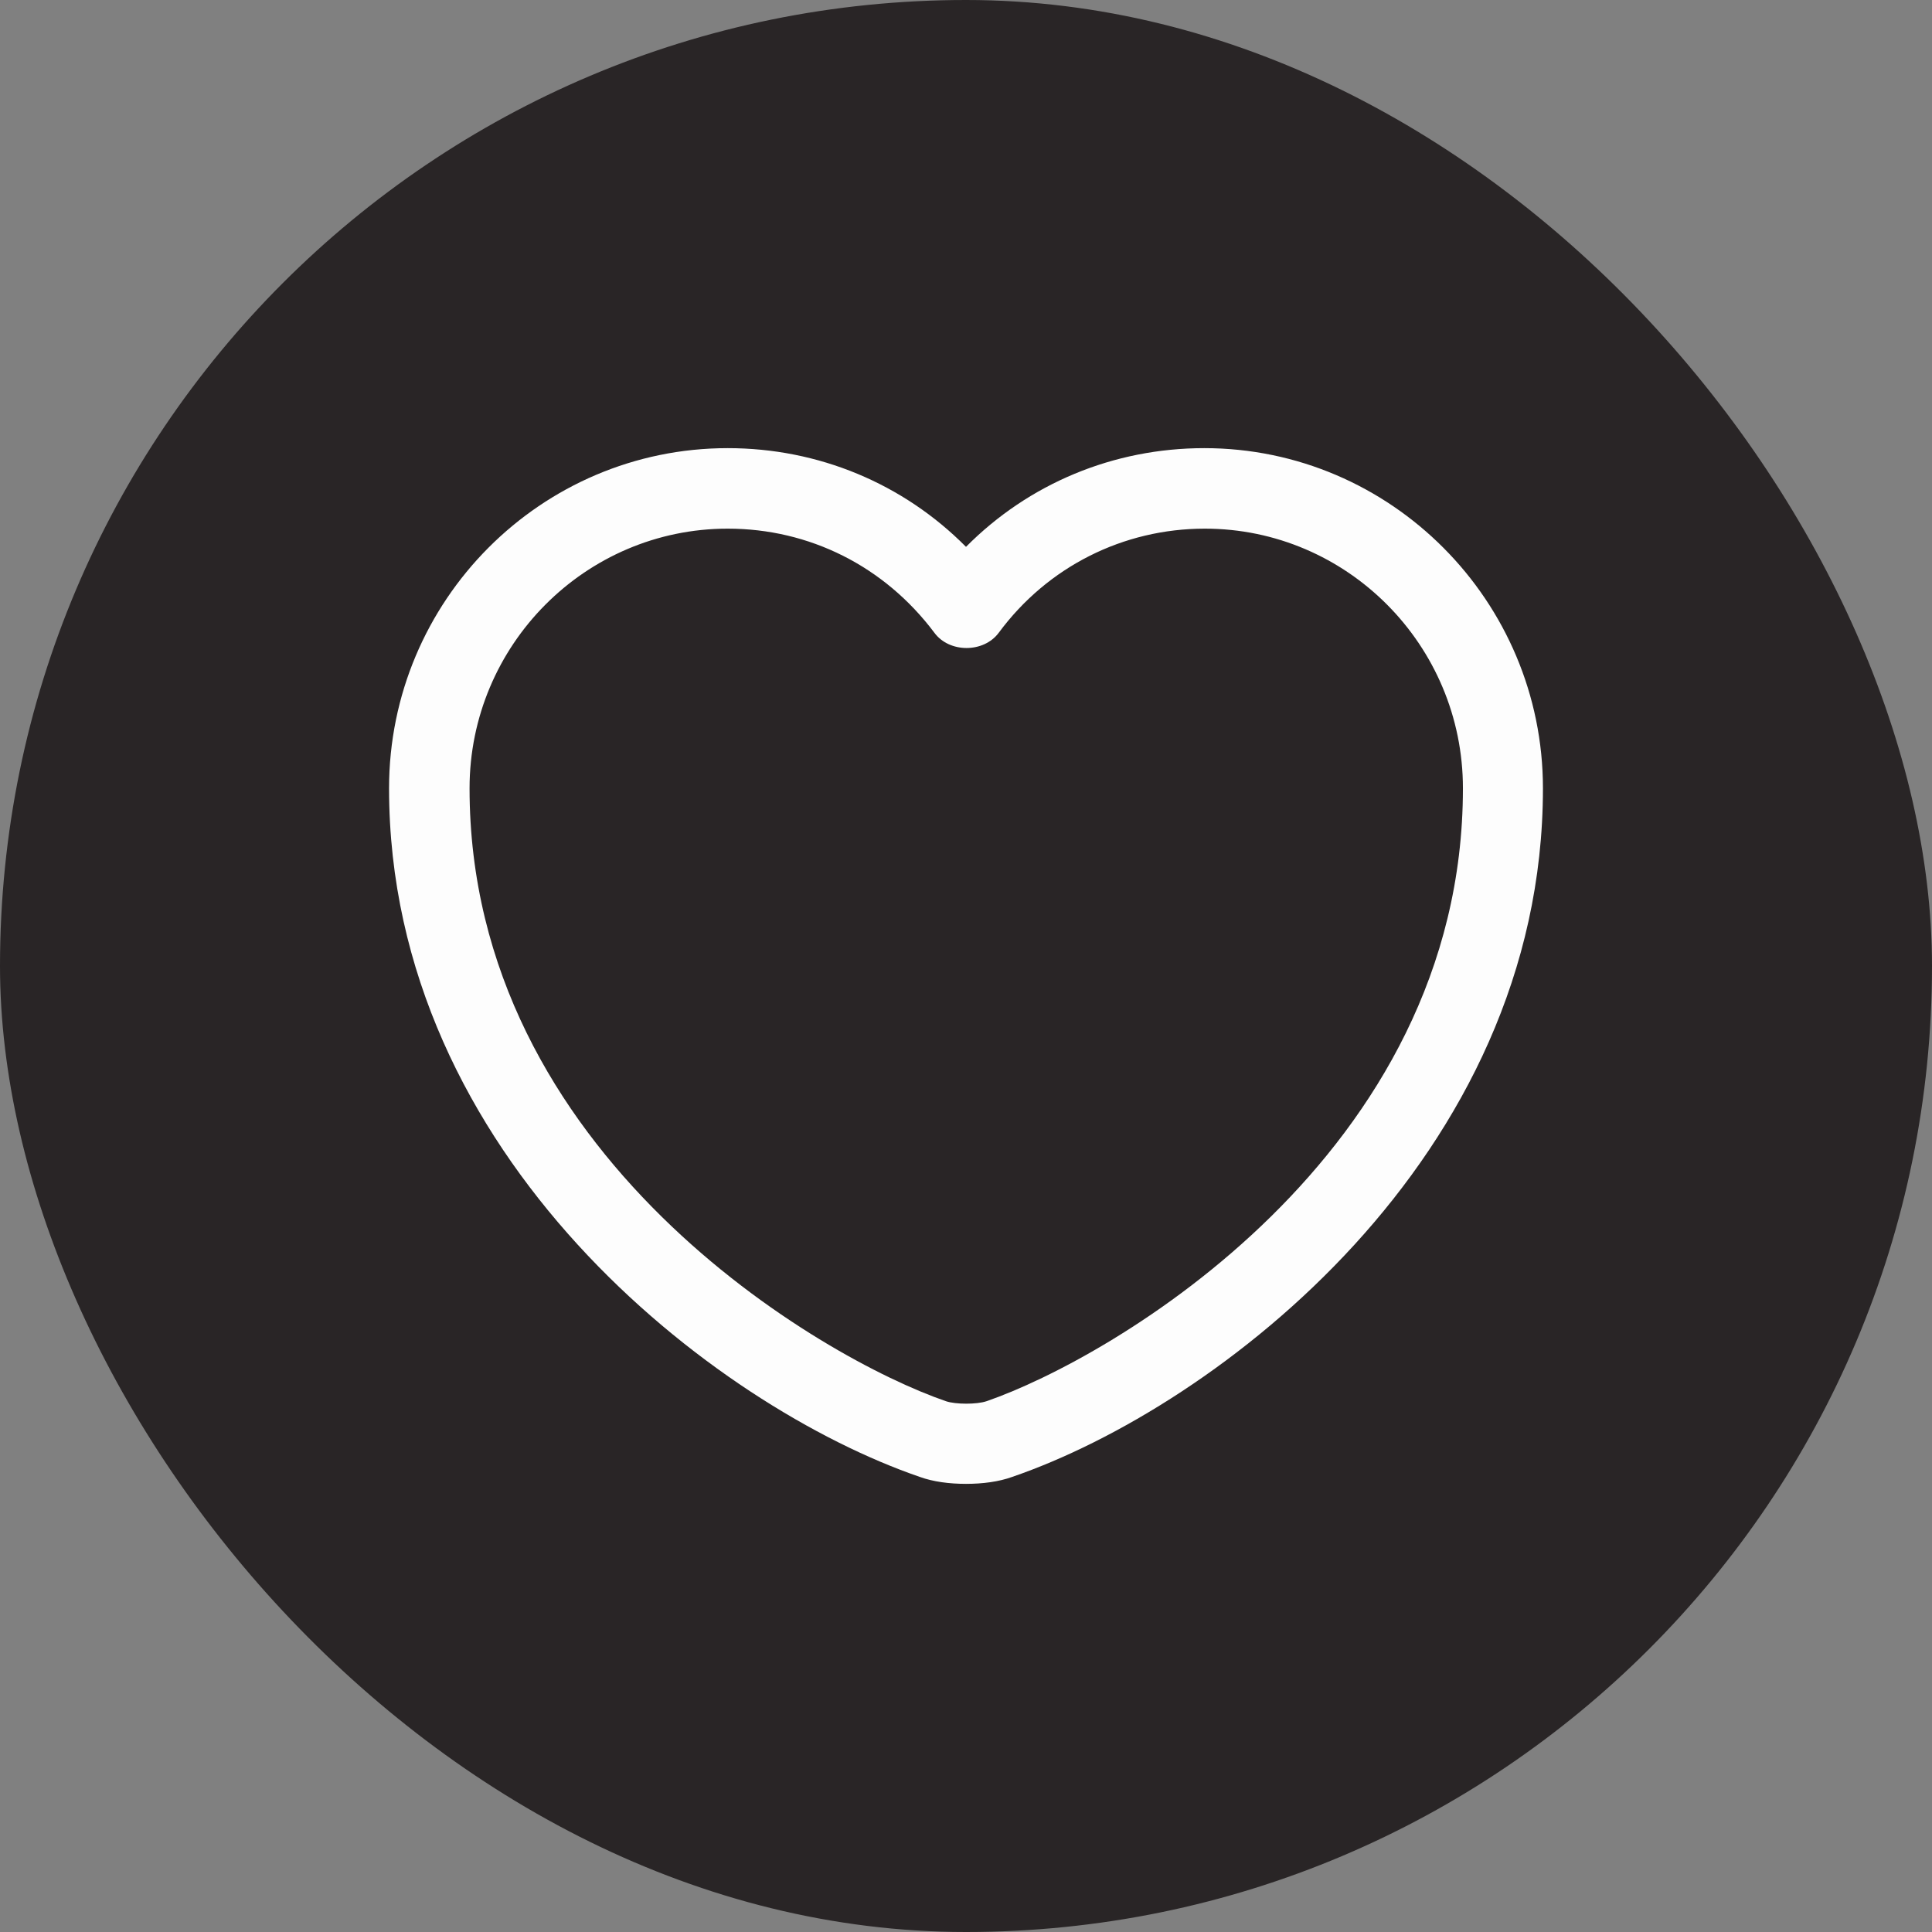 <svg width="24" height="24" viewBox="0 0 24 24" fill="none" xmlns="http://www.w3.org/2000/svg">
<rect x="0" y="0" width="24" height="24" fill="#808080" stroke="none"/>
<rect width="24" height="24" rx="12" fill="#292526"/>
<path d="M12 18.433C11.793 18.433 11.593 18.407 11.427 18.347C8.88 17.473 4.833 14.373 4.833 9.793C4.833 7.46 6.72 5.567 9.04 5.567C10.167 5.567 11.22 6.007 12 6.793C12.78 6.007 13.833 5.567 14.96 5.567C17.28 5.567 19.167 7.467 19.167 9.793C19.167 14.38 15.12 17.473 12.573 18.347C12.407 18.407 12.207 18.433 12 18.433ZM9.04 6.567C7.273 6.567 5.833 8.013 5.833 9.793C5.833 14.347 10.213 16.88 11.753 17.407C11.873 17.447 12.133 17.447 12.253 17.407C13.787 16.88 18.173 14.353 18.173 9.793C18.173 8.013 16.733 6.567 14.967 6.567C13.953 6.567 13.013 7.04 12.407 7.86C12.22 8.113 11.793 8.113 11.607 7.86C10.987 7.033 10.053 6.567 9.04 6.567Z" fill="#FDFDFD"/>
</svg>
